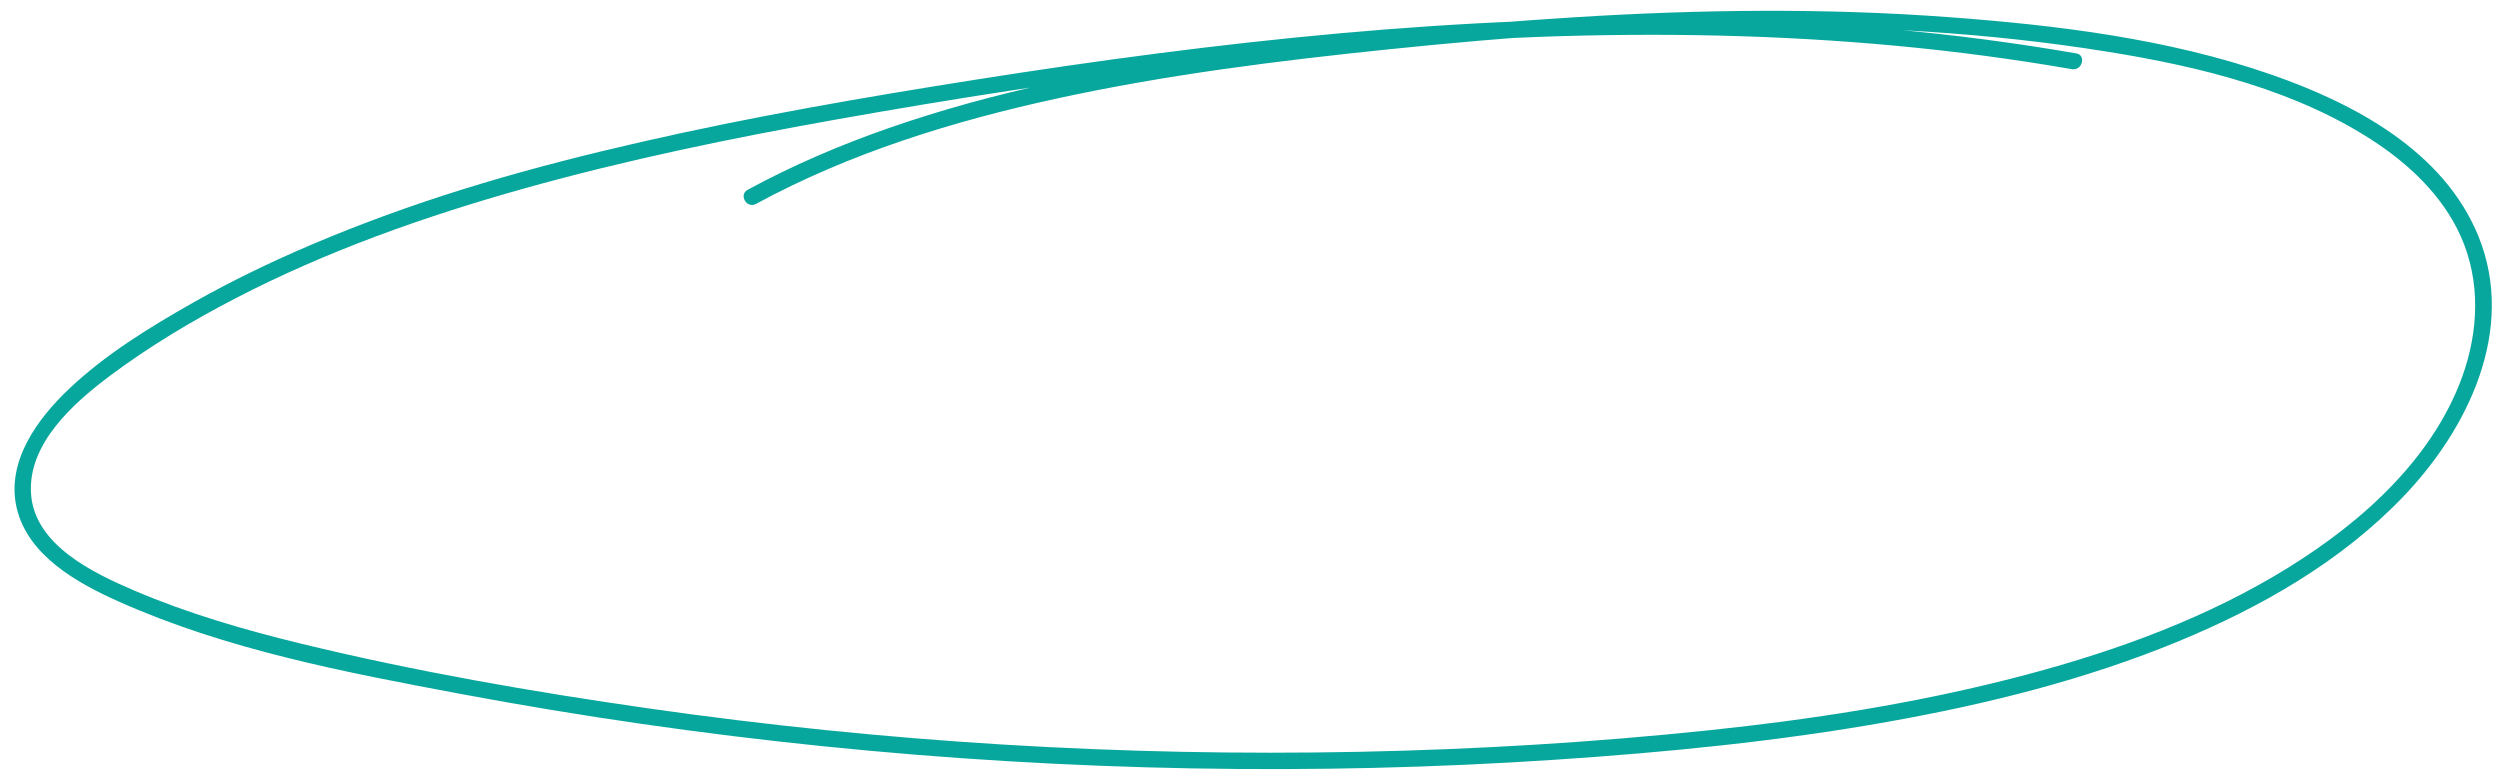 <?xml version="1.0" encoding="UTF-8"?><svg id="objects" xmlns="http://www.w3.org/2000/svg" viewBox="0 0 1830 570"><defs><style>.cls-1{fill:#08a79d;}</style></defs><path class="cls-1" d="m1519.79,39.09c-177.94-30.93-359.53-30.9-538.99-14.72-88.97,8.02-177.56,19.91-265.79,33.82-82.23,12.96-164.36,27.15-245.53,45.71s-154.24,39.39-227.83,69.49c-34.42,14.08-68.13,29.92-100.49,48.25-31.63,17.92-63.89,37.72-90.41,62.8-23.34,22.07-46.54,53.57-38.49,87.58,8.24,34.8,44.45,54.82,74.5,68.25,79.01,35.32,165.88,51.85,250.49,67.69,176.25,33,355.33,51.21,534.61,54.49,89.1,1.63,178.27-.44,267.19-6.37,81.09-5.4,162.21-13.39,242.27-27.62,72.82-12.94,145.34-30.91,213.82-59.23,60.09-24.86,118.16-58.01,163.59-105.2,47.71-49.56,83.33-122.47,55.52-191-25.4-62.59-91-97.32-151.47-118.37-75.82-26.4-157.29-36.28-236.98-42.17-90.58-6.69-181.6-5.54-272.21.08-87.69,5.44-175.4,14.23-262.38,26.64-81.56,11.64-163.09,27.46-241.02,54.67-35.38,12.35-69.93,27.14-102.88,45.02-6.79,3.68-.74,14.05,6.06,10.36,68.77-37.31,144.16-60.58,220.35-77.17,80.17-17.45,161.74-27.63,243.28-36.04,174.15-17.96,351.84-26.09,525.44,1.75,68.36,10.96,140.19,28.41,198.31,67.67,26.88,18.16,51.16,42.59,62.95,73.35,12.89,33.62,9.56,70.29-3.75,103.23-24.81,61.36-80.23,107.44-135.97,140.08-59.75,34.98-125.98,57.9-192.85,74.89-72.14,18.33-145.93,29.74-219.9,37.5-84.9,8.92-170.22,14.03-255.55,15.78-174.08,3.58-348.54-7.05-520.89-31.75-85.34-12.23-170.76-27.05-254.56-47.44-41.43-10.08-82.68-22.06-121.95-38.84-29.85-12.75-72.7-33.12-75.53-70.37s31.78-67.44,58.16-87.13c28.58-21.34,59.43-39.78,91.06-56.2,67.04-34.8,138.68-60.12,211.29-80.49,75.66-21.22,152.74-37.08,230.07-50.83,84.32-14.99,169.04-28.15,254.04-38.69,172.76-21.42,347.84-31.24,521.5-14.96,42.79,4.01,85.4,9.67,127.74,17.03,7.55,1.31,10.8-10.25,3.19-11.57h0Z"/></svg>